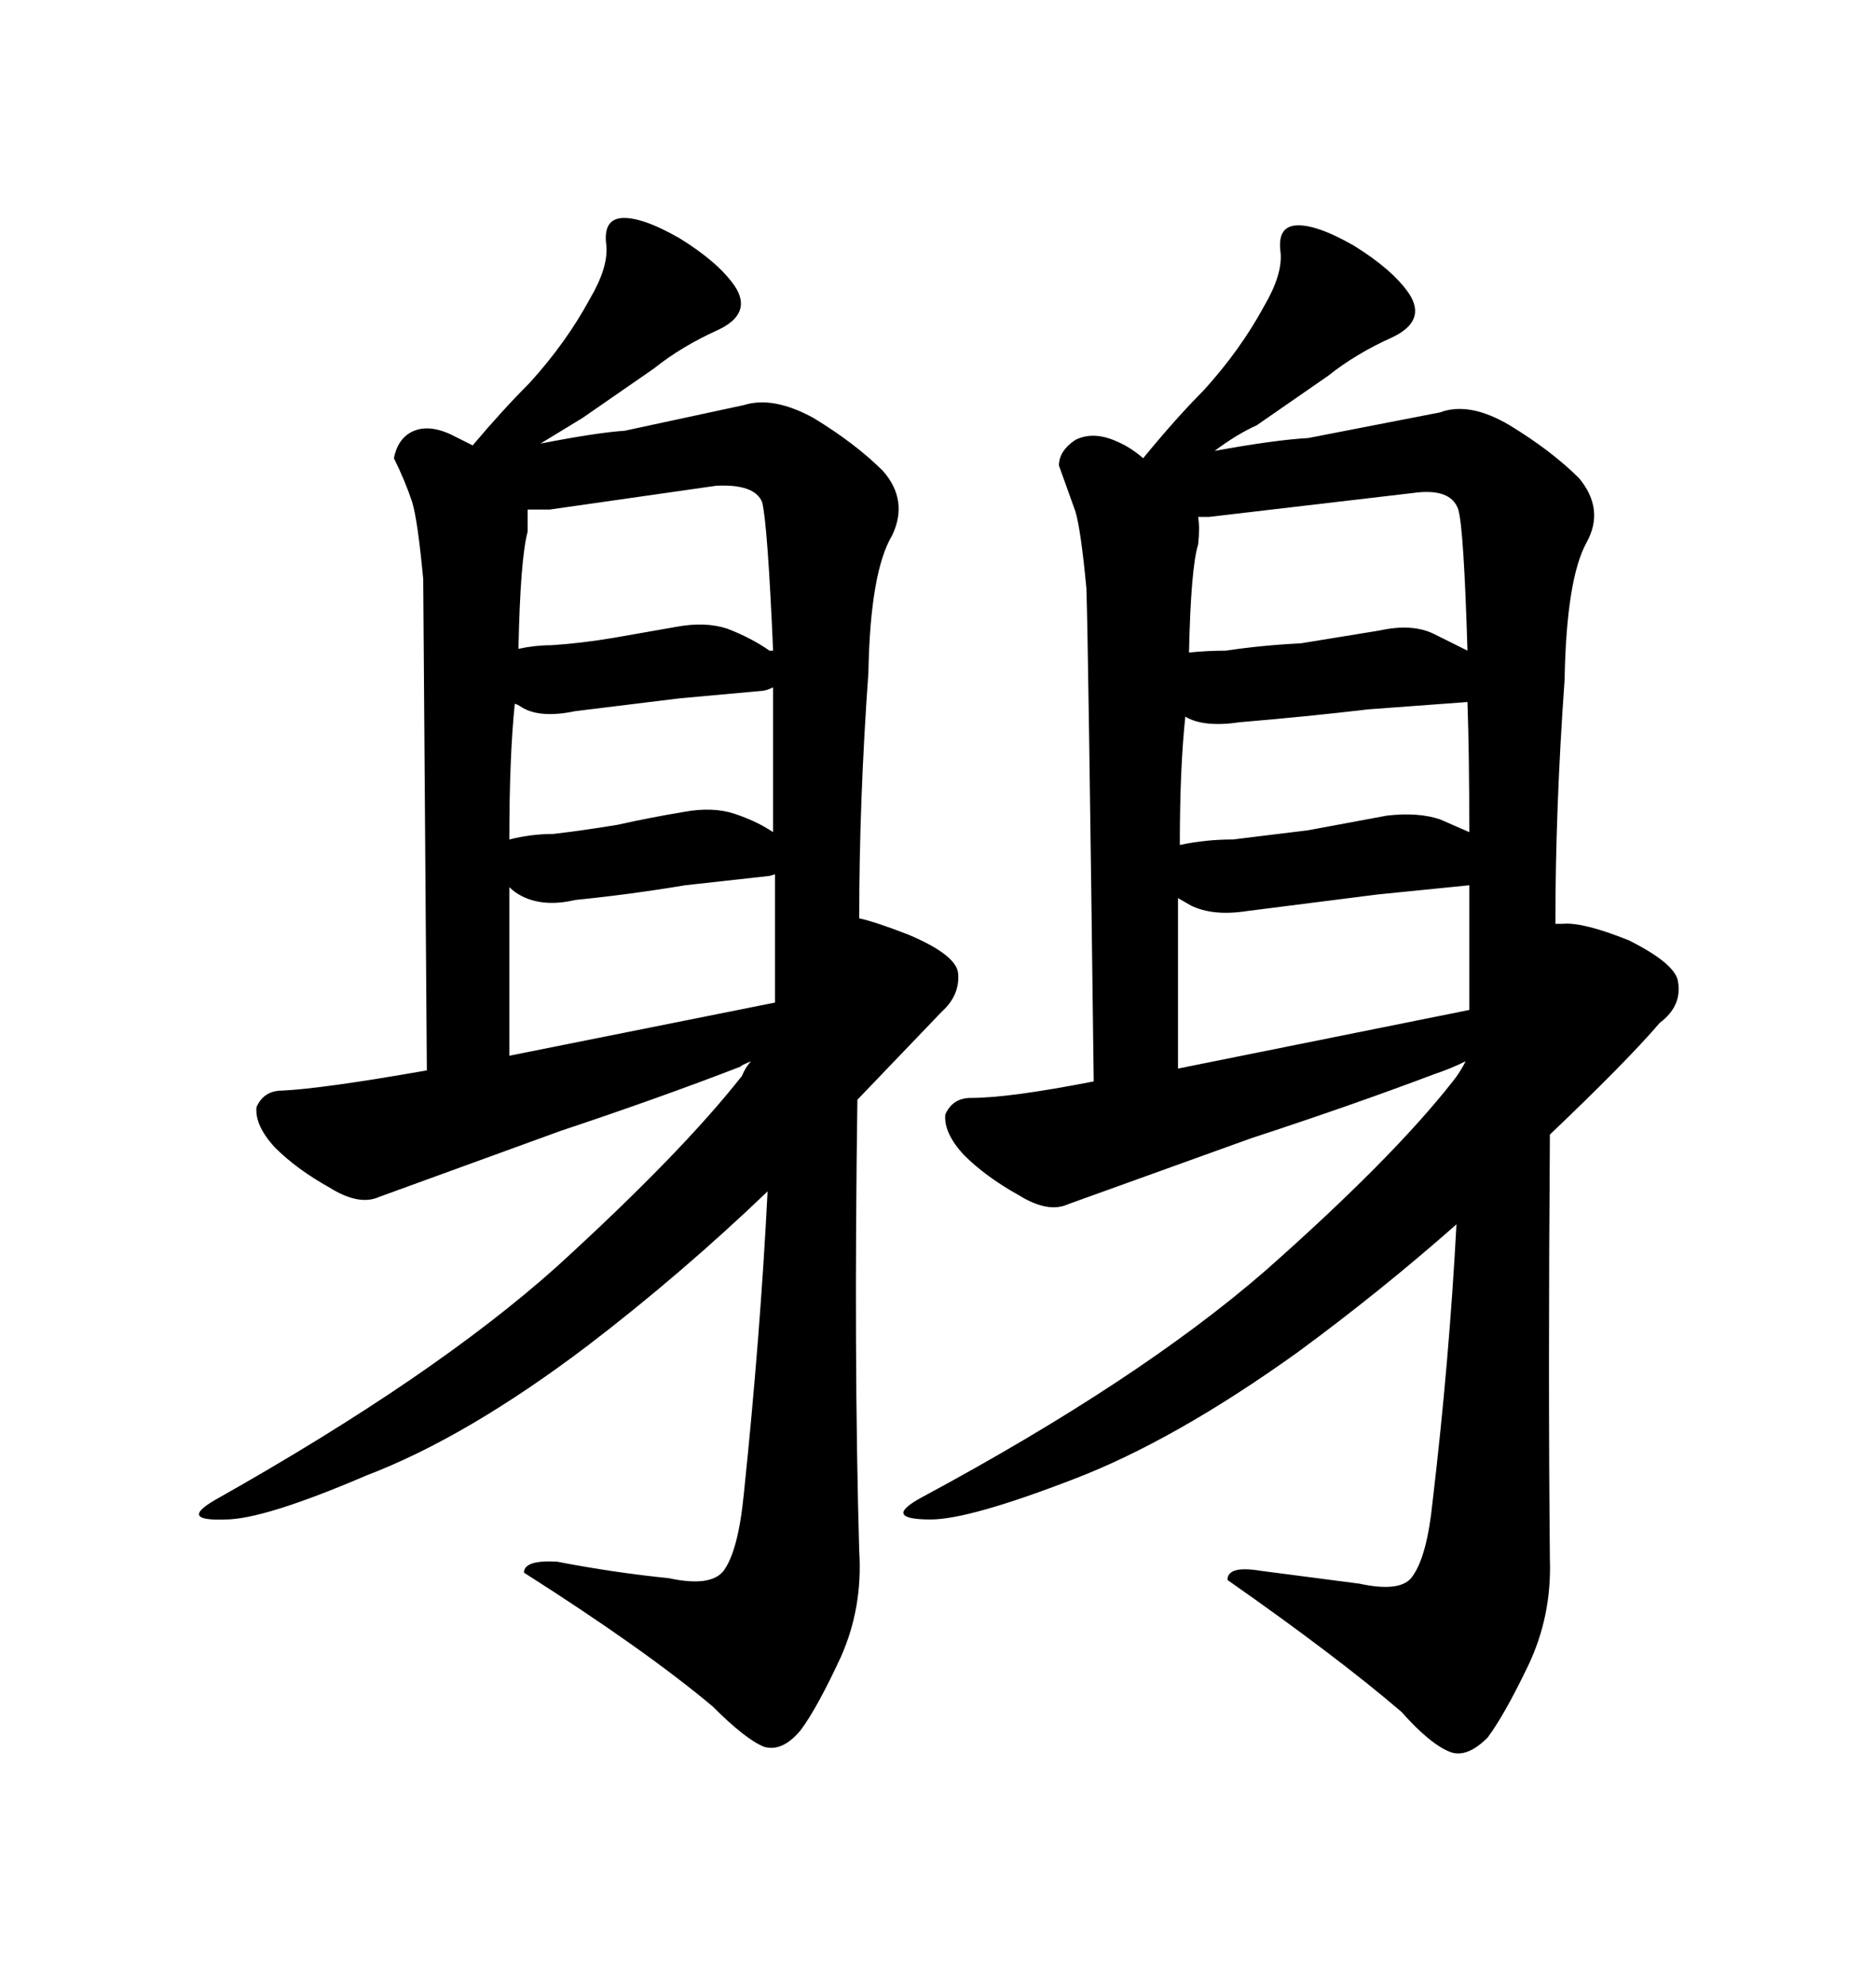 <svg xmlns="http://www.w3.org/2000/svg" xmlns:xlink="http://www.w3.org/1999/xlink" width="300" height="317.285"><path d="M68.26 171.09L67.68 92.58Q66.80 83.20 65.92 80.27L65.92 80.27Q64.75 76.76 62.99 73.24L62.99 73.24Q63.57 70.31 65.63 69.14L65.63 69.14Q68.26 67.68 72.07 69.43L72.07 69.43L75.59 71.19Q80.27 65.63 84.67 61.23L84.67 61.23Q90.53 54.79 94.34 47.75L94.34 47.75Q97.27 42.77 96.97 39.26L96.97 39.26Q96.39 35.16 99.32 34.86L99.32 34.86Q102.54 34.57 108.69 38.09L108.69 38.09Q114.84 41.89 117.48 45.70L117.48 45.70Q120.41 50.10 114.84 52.73L114.84 52.73Q108.98 55.37 104.59 58.89L104.59 58.89L93.16 66.80L86.43 70.90Q95.51 69.14 99.90 68.85L99.90 68.85L118.95 64.75Q123.63 63.28 130.08 66.80L130.08 66.80Q136.82 70.90 141.21 75.29L141.21 75.29Q145.31 79.98 142.68 85.55L142.68 85.55Q139.16 91.41 138.87 107.52L138.87 107.52Q137.40 128.03 137.40 146.78L137.40 146.78Q140.04 147.36 145.31 149.41L145.31 149.41Q152.93 152.64 153.22 155.57L153.22 155.57Q153.52 159.08 150.59 161.72L150.59 161.72L137.11 175.78Q136.52 217.09 137.40 247.85L137.40 247.85Q137.99 256.93 134.47 264.84L134.47 264.84Q130.66 273.05 128.03 276.56L128.03 276.56Q125.10 280.08 122.17 279.20L122.17 279.20Q119.24 278.03 113.96 272.75L113.96 272.75Q103.13 263.67 83.79 251.37L83.79 251.37Q83.79 249.32 89.06 249.61L89.06 249.61Q98.14 251.37 106.93 252.25L106.93 252.25Q113.67 253.71 115.72 251.07L115.72 251.07Q118.07 247.85 118.95 238.77L118.95 238.77Q121.58 213.57 122.75 190.43L122.75 190.43Q108.98 203.61 94.04 215.04L94.04 215.04Q74.71 229.69 58.59 235.84L58.59 235.84Q42.19 242.87 36.04 242.87L36.04 242.87Q28.42 243.16 34.57 239.65L34.57 239.65Q69.43 220.02 89.06 202.44L89.06 202.44Q108.98 184.28 118.65 171.97L118.65 171.97Q119.24 170.51 120.12 169.63L120.12 169.63Q118.65 170.21 118.36 170.51L118.36 170.51Q105.47 175.49 89.65 180.76L89.65 180.76L60.64 191.31Q57.42 192.77 52.73 189.84L52.73 189.84Q47.46 186.91 43.95 183.40L43.95 183.40Q40.72 179.88 41.02 176.95L41.02 176.95Q42.19 174.32 45.12 174.32L45.12 174.32Q51.56 174.02 68.26 171.09L68.26 171.09ZM91.99 143.85L91.99 143.85Q87.01 145.02 83.50 143.26L83.50 143.26Q82.32 142.68 81.45 141.80L81.45 141.80L81.45 168.75L123.93 160.25L123.93 139.75Q123.05 140.04 122.75 140.04L122.75 140.04L109.57 141.50Q100.78 142.97 91.99 143.85ZM109.28 129.79L109.28 129.79Q113.96 128.91 117.48 130.08L117.48 130.08Q121.00 131.25 123.63 133.01L123.63 133.01L123.63 109.86Q122.46 110.45 121.58 110.45L121.58 110.45L108.69 111.62L91.99 113.67Q86.43 114.84 83.50 113.09L83.50 113.09Q82.62 112.50 82.32 112.50L82.32 112.50Q81.45 121.00 81.45 134.18L81.45 134.18Q84.96 133.30 88.48 133.30L88.48 133.30Q93.46 132.71 98.73 131.84L98.73 131.84Q104.00 130.66 109.28 129.79ZM98.14 101.95L108.11 100.20Q112.79 99.32 116.31 100.49L116.31 100.49Q120.12 101.95 123.05 104.00L123.05 104.00L123.63 104.00Q122.75 83.79 121.88 80.27L121.88 80.27Q120.70 77.34 114.55 77.64L114.55 77.64L87.89 81.45L84.38 81.45L84.38 84.96Q83.20 89.36 82.91 103.71L82.91 103.71Q85.55 103.13 88.18 103.13L88.18 103.13Q92.87 102.83 98.14 101.95L98.14 101.95ZM173.73 94.04L173.73 94.04Q172.85 84.67 171.97 81.74L171.97 81.74L169.34 74.41Q169.34 72.07 171.97 70.31L171.97 70.31Q174.90 68.85 178.71 70.61L178.71 70.61Q180.76 71.48 182.81 73.24L182.81 73.24Q188.09 66.80 192.48 62.40L192.48 62.40Q198.34 55.96 202.15 48.93L202.15 48.93Q205.08 43.95 204.79 40.43L204.79 40.43Q204.20 36.33 207.13 36.04L207.13 36.04Q210.35 35.74 216.50 39.26L216.50 39.26Q222.66 43.07 225.29 46.88L225.29 46.88Q228.22 51.27 222.66 53.91L222.66 53.91Q216.80 56.54 212.40 60.06L212.40 60.06L200.98 67.97Q197.75 69.43 194.24 72.07L194.24 72.07Q203.91 70.31 209.18 70.02L209.18 70.02L230.27 65.92Q234.96 64.16 241.41 67.97L241.41 67.97Q248.14 72.07 252.54 76.46L252.54 76.46Q256.64 81.45 253.71 86.72L253.71 86.72Q250.49 92.58 250.20 108.69L250.20 108.69Q248.73 129.20 248.73 147.66L248.73 147.66L249.90 147.66Q253.13 147.36 260.45 150.29L260.45 150.29Q268.07 154.10 268.36 157.03L268.36 157.03Q268.95 160.84 265.43 163.48L265.43 163.48Q260.16 169.63 247.85 181.35L247.85 181.35Q247.56 220.31 247.85 249.32L247.85 249.32Q248.14 258.40 244.34 266.31L244.34 266.31Q240.53 274.22 237.89 277.73L237.89 277.73Q234.67 280.96 232.03 280.08L232.03 280.08Q228.81 278.91 224.12 273.63L224.12 273.63Q213.87 264.84 196.29 252.54L196.29 252.54Q196.29 250.20 201.56 251.07L201.56 251.07L217.38 253.13Q224.12 254.59 225.88 251.95L225.88 251.95Q228.22 248.73 229.10 239.94L229.10 239.94Q231.74 217.68 232.91 195.70L232.91 195.70Q220.61 206.54 207.42 216.21L207.42 216.21Q187.79 230.27 171.68 236.43L171.68 236.43Q154.98 242.87 148.83 242.87L148.83 242.87Q140.92 242.87 147.36 239.36L147.36 239.36Q182.23 220.61 202.44 203.03L202.44 203.03Q222.66 185.16 232.32 172.85L232.32 172.85Q233.50 171.39 234.38 169.63L234.38 169.63Q232.03 170.80 229.39 171.68L229.39 171.68Q216.21 176.66 200.10 181.93L200.10 181.93L170.80 192.48Q167.58 193.95 162.89 191.02L162.89 191.02Q157.62 188.09 154.10 184.57L154.10 184.57Q150.88 181.05 151.17 178.13L151.17 178.13Q152.34 175.49 155.27 175.49L155.27 175.49Q161.43 175.49 174.90 172.85L174.90 172.85Q174.02 101.95 173.73 94.04ZM220.31 142.97L199.51 145.61Q193.95 146.48 190.43 144.73L190.43 144.73L188.38 143.55L188.38 170.80L234.96 161.43L234.96 141.50L220.31 142.97ZM209.18 132.71L221.78 130.37Q226.76 129.79 230.27 130.96L230.27 130.96L234.96 133.01Q234.96 120.41 234.67 112.21L234.67 112.21L218.85 113.38Q208.89 114.55 198.34 115.43L198.34 115.43Q192.48 116.31 189.55 114.55L189.55 114.55Q188.67 122.75 188.67 135.06L188.67 135.06Q192.77 134.18 197.17 134.18L197.17 134.18L209.18 132.71ZM208.01 102.83L220.61 100.78Q225.88 99.61 229.39 101.37L229.39 101.37L234.67 104.00Q234.08 84.38 233.20 81.45L233.20 81.45Q232.03 77.93 225.88 78.81L225.88 78.81L193.36 82.62L191.60 82.62Q191.89 84.38 191.60 87.01L191.60 87.01Q190.43 90.82 190.14 104.30L190.14 104.30Q193.07 104.00 196.00 104.00L196.00 104.00Q201.86 103.13 208.01 102.83L208.01 102.83Z"/></svg>